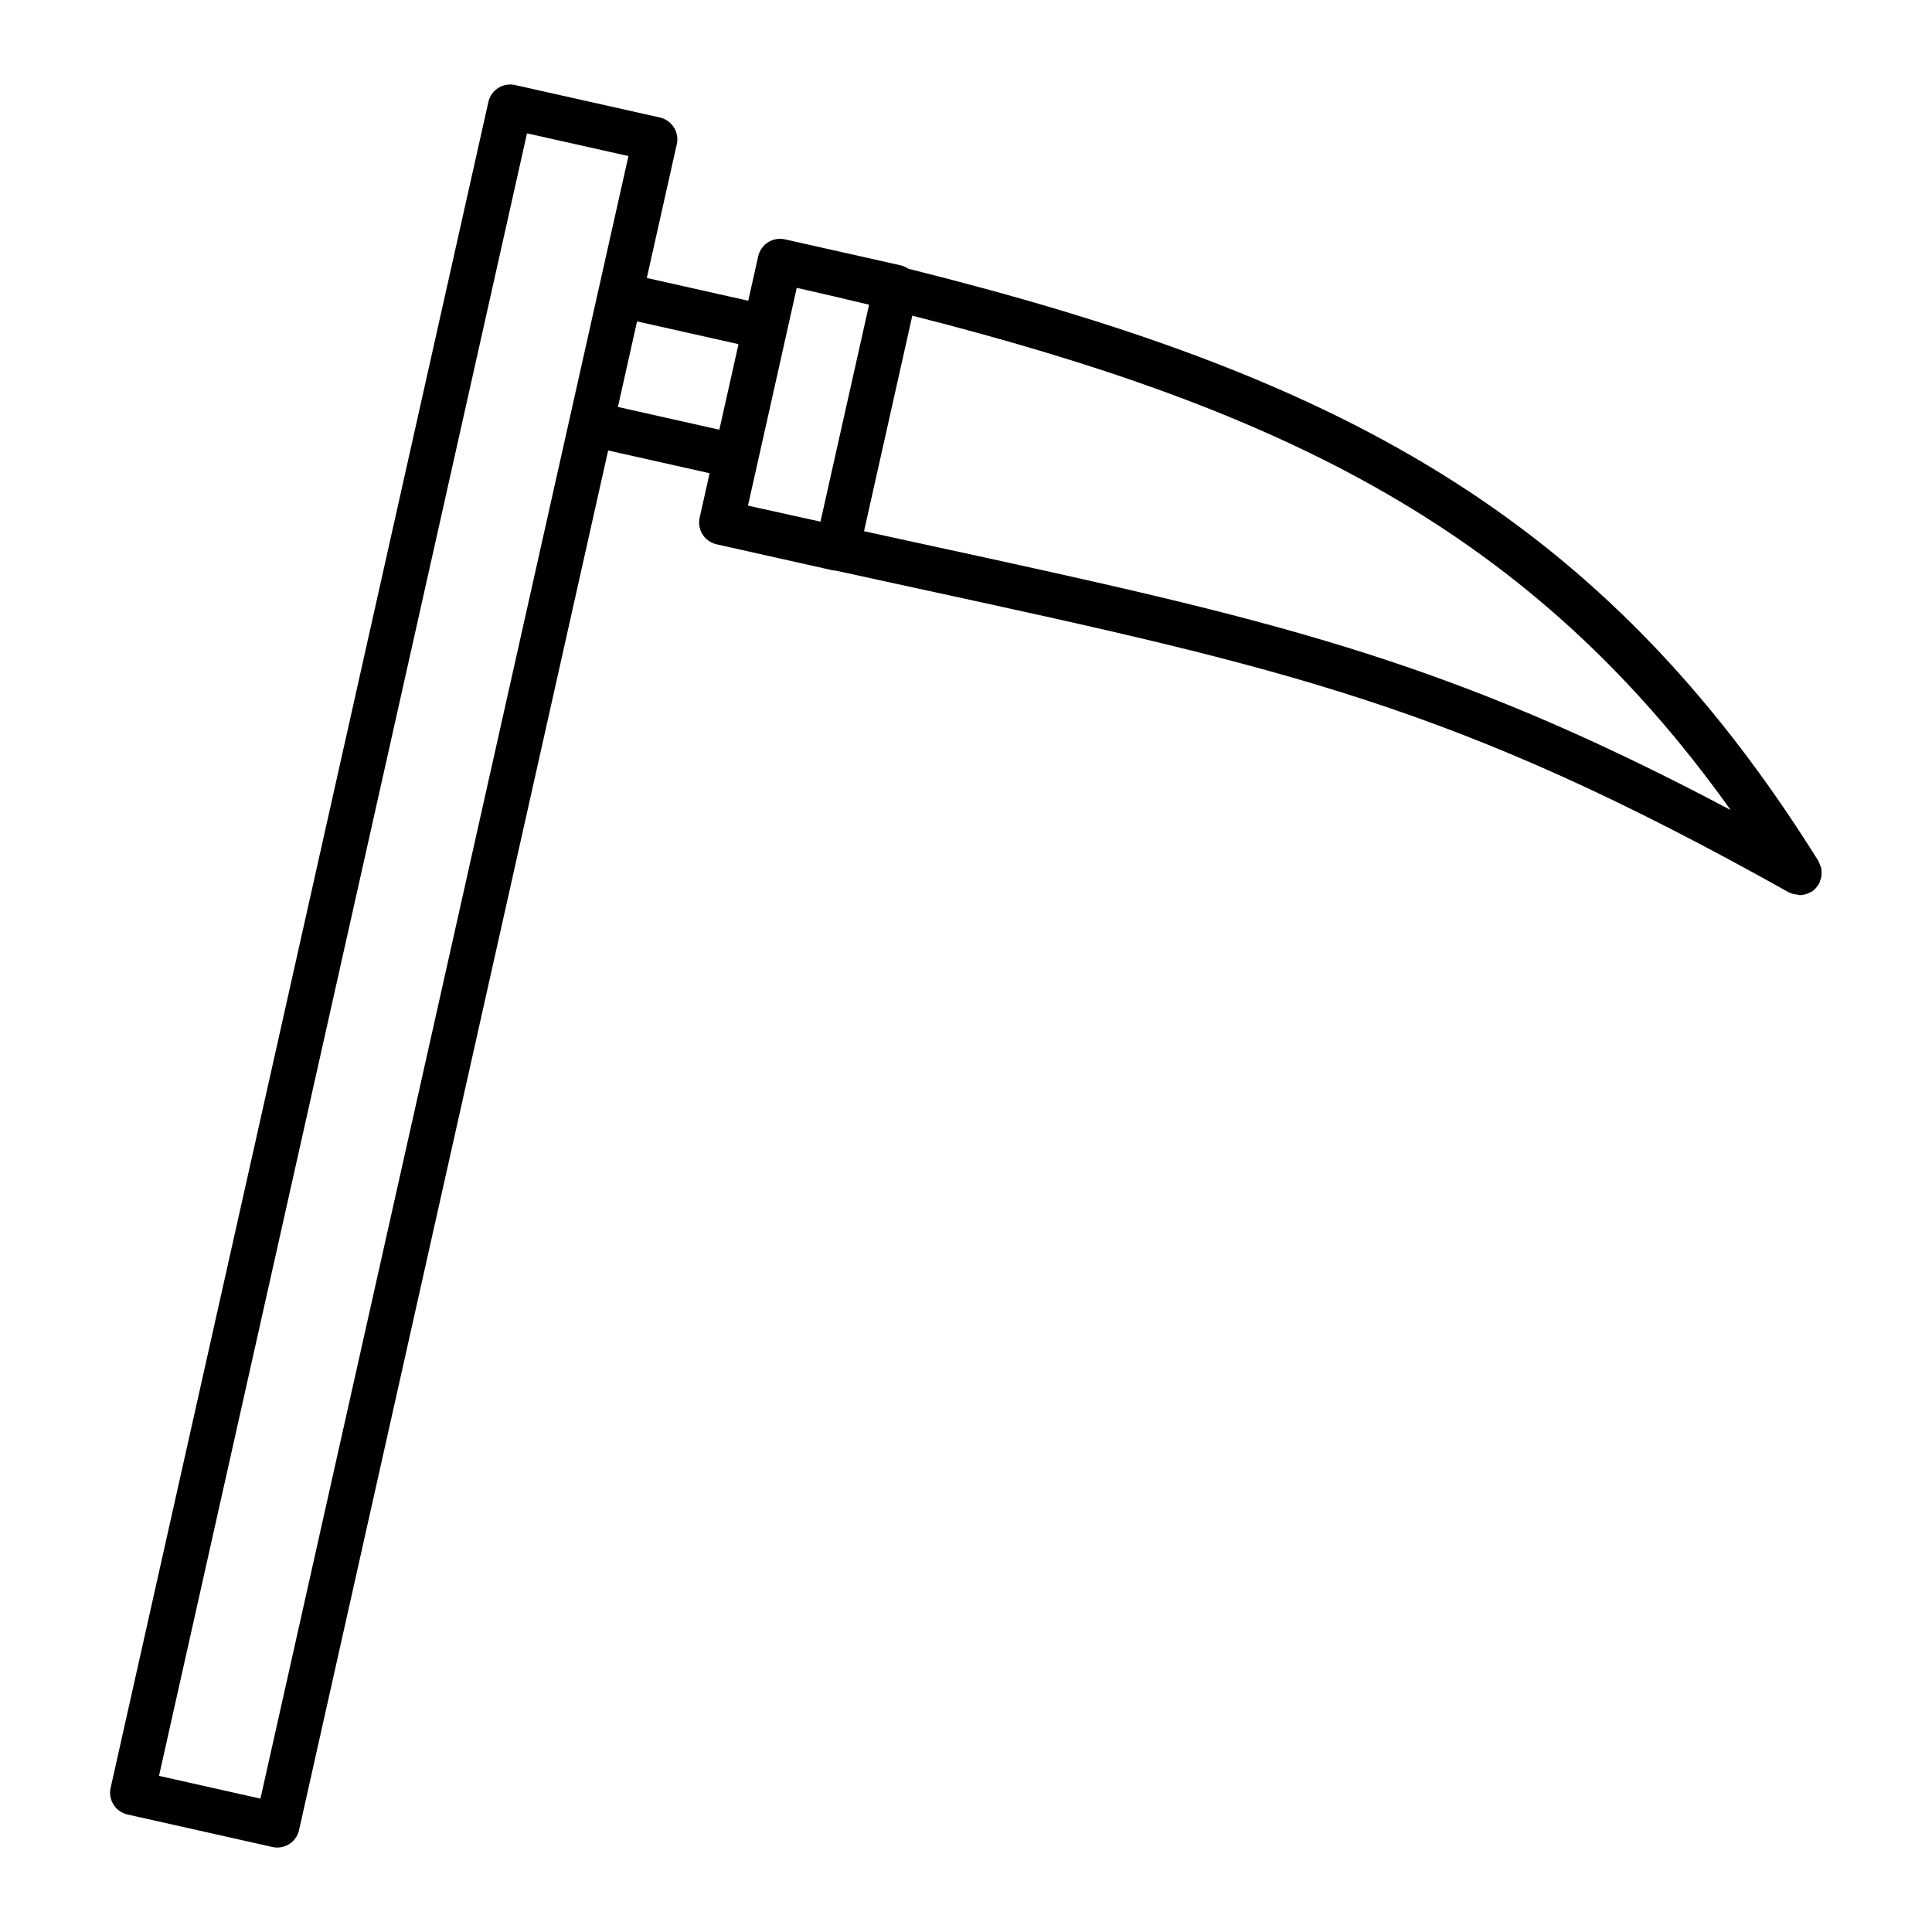 <?xml version="1.0" encoding="UTF-8"?>
<!-- Uploaded to: ICON Repo, www.iconrepo.com, Generator: ICON Repo Mixer Tools -->
<svg fill="#000000" width="800px" height="800px" version="1.1" viewBox="144 144 512 512" xmlns="http://www.w3.org/2000/svg">
 <path d="m626.32 377.46c0.148-0.379 0.301-0.738 0.371-1.141 0.062-0.387 0.047-0.754 0.039-1.148-0.008-0.363-0.008-0.715-0.094-1.078-0.094-0.426-0.27-0.805-0.449-1.195-0.109-0.227-0.125-0.473-0.262-0.684-57.977-92.891-128.75-128.92-241.22-157-0.598-0.402-1.25-0.723-1.992-0.891l-30.73-6.898c-0.762-0.164-1.551-0.18-2.305-0.047-1.535 0.27-2.906 1.133-3.801 2.41-0.449 0.629-0.77 1.348-0.945 2.117l-2.637 11.793-26.883-6.031 7.949-35.473c0.34-1.527 0.062-3.125-0.781-4.449-0.844-1.324-2.164-2.258-3.691-2.606l-38.406-8.605c-3.172-0.699-6.336 1.281-7.055 4.473l-100.11 446.8c-0.707 3.18 1.289 6.344 4.473 7.055l38.406 8.613c0.426 0.102 0.859 0.148 1.289 0.148 1.109 0 2.203-0.316 3.156-0.914 1.324-0.836 2.258-2.164 2.606-3.699l81.918-365.63 26.883 6.031-2.637 11.793c-0.172 0.77-0.18 1.559-0.047 2.312 0.277 1.527 1.141 2.898 2.402 3.785 0.629 0.449 1.348 0.77 2.117 0.945l30.723 6.879c0.277 0.062 0.543 0.07 0.82 0.086 7.328 1.605 14.43 3.148 21.215 4.621 98.109 21.301 142.88 31.023 231.4 80.648 0.016 0.008 0.031 0 0.047 0.008 0.723 0.395 1.527 0.543 2.348 0.613 0.164 0.008 0.324 0.125 0.496 0.125h0.016c0.945 0 1.891-0.27 2.777-0.746 0.07-0.031 0.141-0.047 0.203-0.086 0.047-0.023 0.094-0.031 0.141-0.062 0.812-0.504 1.395-1.188 1.852-1.953 0.047-0.07 0.133-0.102 0.164-0.172 0.129-0.234 0.137-0.496 0.238-0.746zm-284.1-99.465 6.473-28.875 3.824-17.098 2.629-11.746c6.496 1.48 12.934 2.961 19.168 4.481l-12.879 57.488c-6.188-1.352-12.602-2.777-19.215-4.25zm-129.2 342.66-26.883-6.031 97.523-435.29 26.883 6.023-7.949 35.473-7.66 34.195zm94.73-368.81 5.078-22.672 26.883 6.031-2.535 11.336-2.543 11.336zm65.227 32.93 12.793-57.121c98.715 25.074 164.05 56.977 216.87 131.01-76.57-40.566-122.32-50.57-213.49-70.367-5.219-1.137-10.645-2.316-16.172-3.519z"/>
</svg>